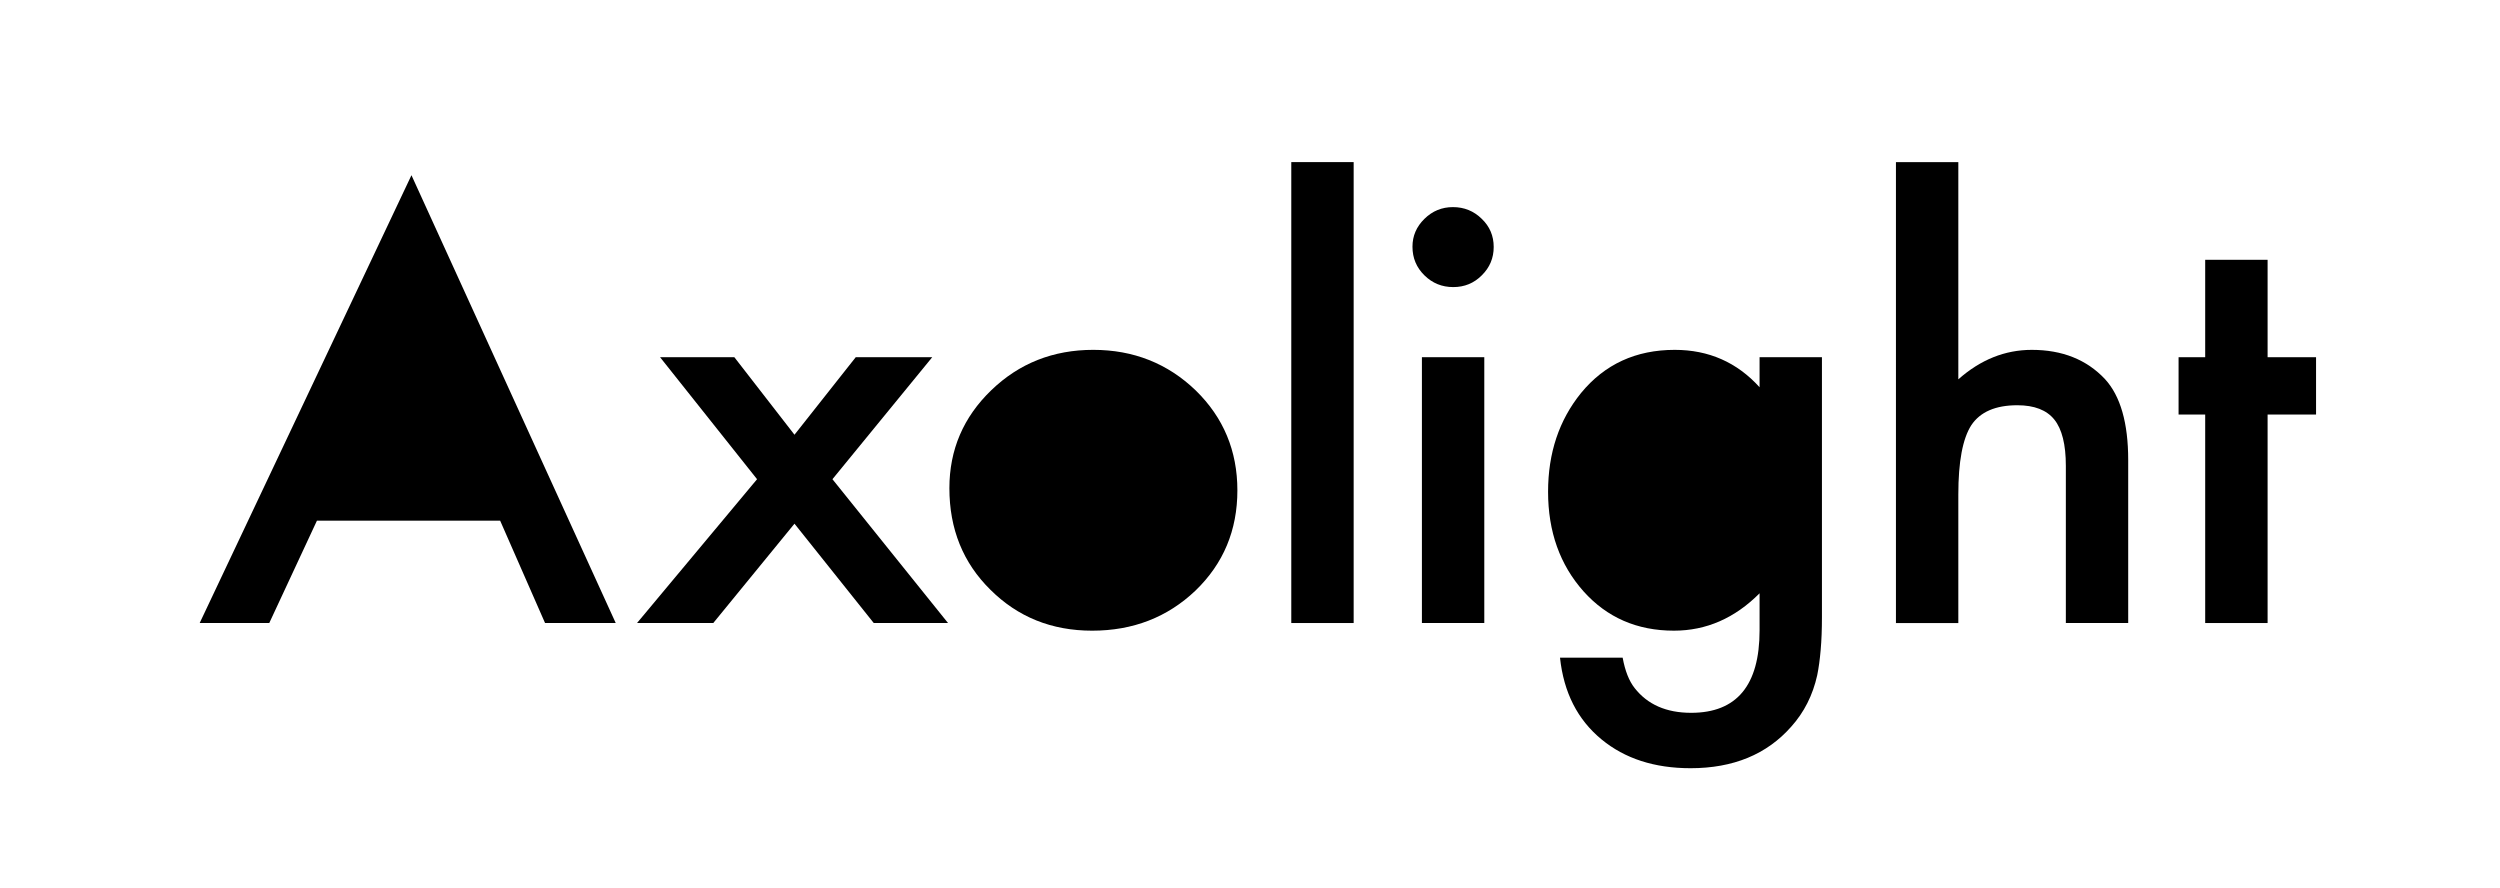<?xml version="1.0" encoding="UTF-8"?> <svg xmlns="http://www.w3.org/2000/svg" id="Layer_2" version="1.1" viewBox="0 0 171.681 60.957"><polygon points="34.347 35.757 21.764 35.757 18.491 42.785 13.712 42.785 28.256 12.032 42.284 42.785 37.43 42.785 34.347 35.757"></polygon><polygon points="51.989 32.908 45.328 24.53 50.429 24.53 54.559 29.854 58.766 24.53 64.019 24.53 57.166 32.908 65.103 42.785 60.003 42.785 54.559 35.963 48.982 42.785 43.746 42.785 51.989 32.908"></polygon><path d="M125.117,42.354c0,.863-.029,1.621-.087,2.278-.056.655-.135,1.233-.237,1.734-.304,1.374-.902,2.553-1.789,3.541-1.675,1.899-3.979,2.848-6.91,2.848-2.474,0-4.512-.659-6.111-1.977-1.65-1.355-2.6-3.226-2.854-5.612h4.302c.165.899.437,1.593.819,2.08.888,1.137,2.182,1.705,3.882,1.705,3.134,0,4.702-1.886,4.702-5.659v-2.549c-1.703,1.711-3.662,2.567-5.883,2.567-2.524,0-4.592-.899-6.204-2.698-1.625-1.825-2.437-4.105-2.437-6.841,0-2.661.755-4.923,2.266-6.784,1.622-1.974,3.767-2.961,6.433-2.961,2.334,0,4.276.856,5.825,2.567v-2.062h4.283v17.823Z"></path><path d="M65.197,33.526c0-2.636.958-4.878,2.875-6.727,1.915-1.849,4.25-2.774,7.005-2.774s5.112.931,7.042,2.793c1.904,1.861,2.855,4.148,2.855,6.858,0,2.736-.958,5.029-2.874,6.878-1.929,1.837-4.296,2.756-7.1,2.756-2.779,0-5.108-.939-6.986-2.811-1.878-1.849-2.817-4.173-2.817-6.973"></path><rect x="88.676" y="11.132" width="4.283" height="31.653"></rect><path d="M96.998,16.941c0-.737.272-1.374.821-1.912.545-.537,1.198-.806,1.958-.806.774,0,1.434.269,1.98.806.547.525.819,1.168.819,1.931s-.272,1.411-.819,1.949c-.533.537-1.187.806-1.959.806-.776,0-1.434-.269-1.979-.806-.549-.538-.821-1.193-.821-1.968M101.93,42.785h-4.284v-18.255h4.284v18.255Z"></path><path d="M130.199,11.132h4.284v14.918c1.523-1.35,3.203-2.024,5.044-2.024,2.091,0,3.767.668,5.025,2.004,1.066,1.163,1.597,3.018,1.597,5.568v11.187h-4.282v-10.794c0-1.463-.264-2.522-.79-3.177-.527-.656-1.373-.985-2.542-.985-1.496,0-2.55.457-3.16,1.37-.595.924-.892,2.51-.892,4.759v8.827h-4.284V11.132Z"></path><polygon points="155.721 28.467 155.721 42.785 151.436 42.785 151.436 28.467 149.608 28.467 149.608 24.531 151.436 24.531 151.436 17.841 155.721 17.841 155.721 24.531 159.049 24.531 159.049 28.467 155.721 28.467"></polygon></svg> 